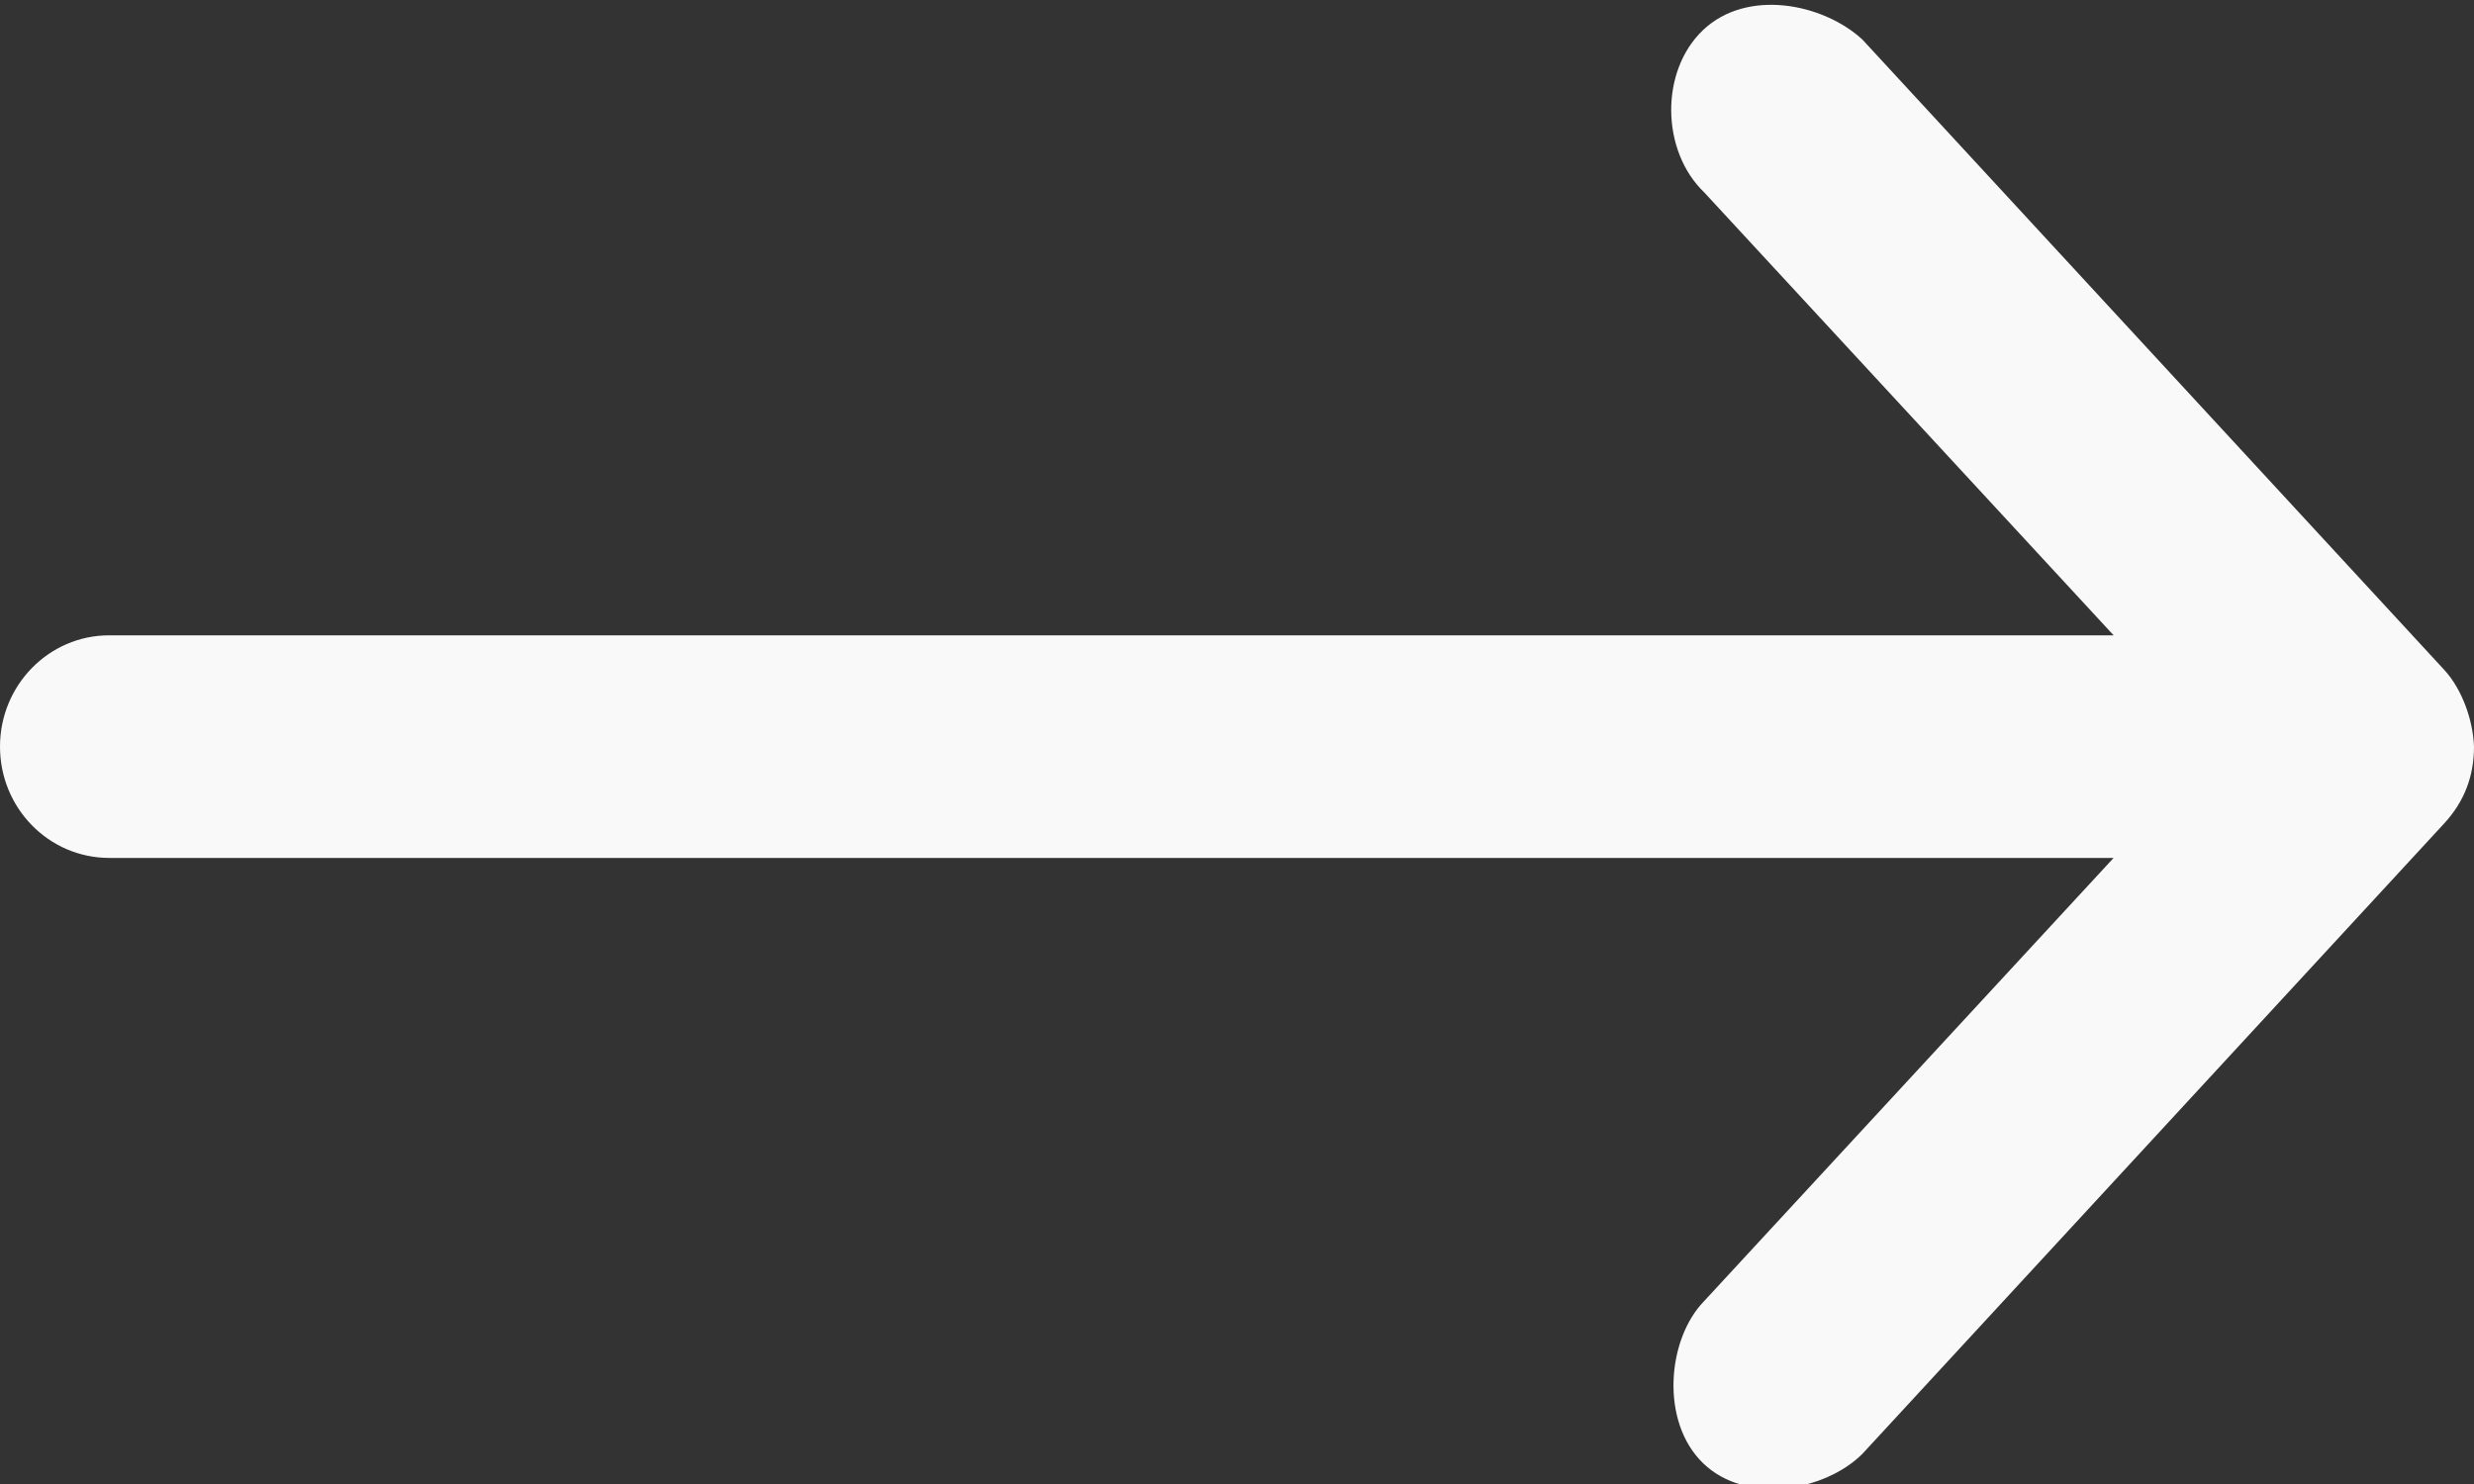 <?xml version="1.0" encoding="UTF-8"?>
<svg width="15px" height="9px" viewBox="0 0 15 9" version="1.1" xmlns="http://www.w3.org/2000/svg" xmlns:xlink="http://www.w3.org/1999/xlink">
    <rect x="0" y="0" width="15" height="9" fill="#333333" stroke="none"/>
    <!-- Generator: Sketch 63.1 (92452) - https://sketch.com -->
    <title>Path@3x</title>
    <desc>Created with Sketch.</desc>
    <g id="v4" stroke="none" stroke-width="1" fill="none" fill-rule="evenodd">
        <g id="Homepage---Dream-Water" transform="translate(-338, -551)" fill="#F9F9F9" fill-rule="nonzero">
            <g id="Group-22" transform="translate(158, 536)">
                <g id="Group-24" transform="translate(20, 13)">
                    <g id="np_arrow_1569919_F9F9F9" transform="translate(160, 2)">
                        <path d="M15,4.528 C14.994,4.367 14.928,4.181 14.821,4.064 L11.291,0.239 C11.052,0.02 10.593,-0.071 10.326,0.182 C10.063,0.432 10.071,0.916 10.333,1.167 L12.815,3.853 L0.662,3.853 C0.296,3.853 0,4.156 0,4.528 C0,4.901 0.296,5.203 0.662,5.203 L12.815,5.203 L10.333,7.89 C10.107,8.121 10.065,8.622 10.326,8.874 C10.587,9.126 11.062,9.045 11.291,8.818 L14.821,4.992 C14.941,4.861 15,4.708 15,4.528 L15,4.528 Z" id="Path"></path>
                    </g>
                </g>
            </g>
        </g>
    </g>
</svg>